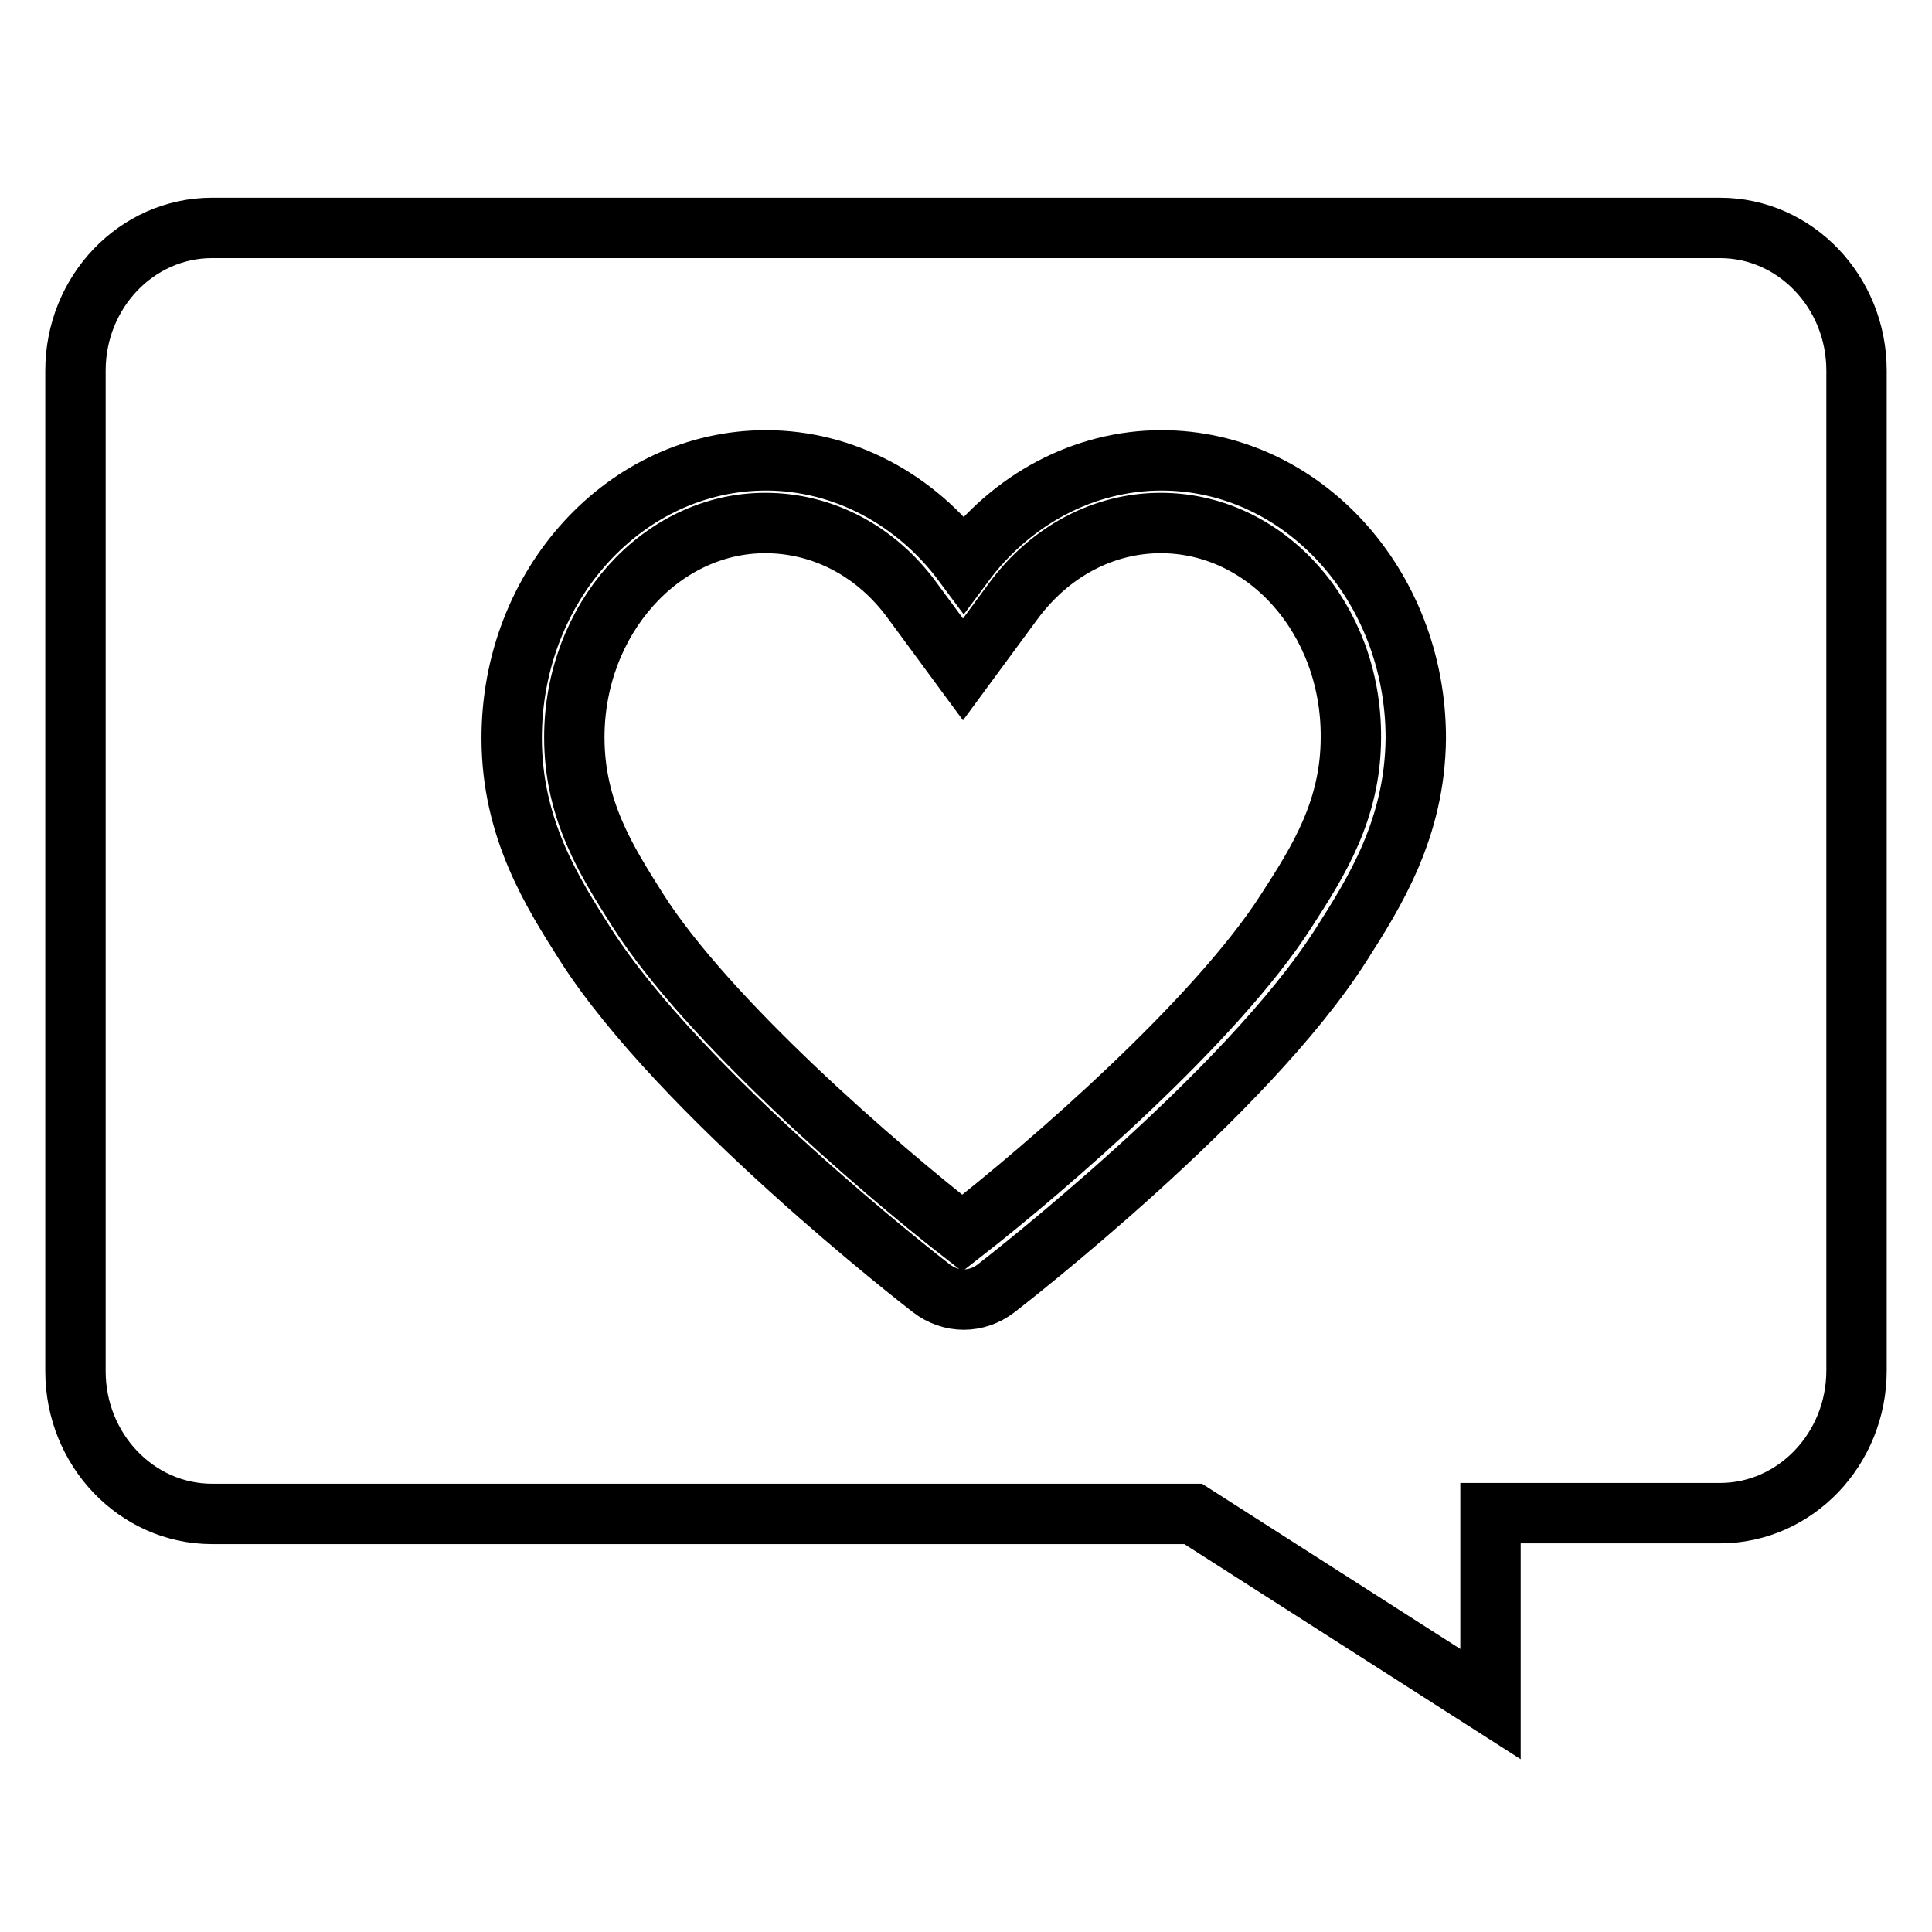 <?xml version="1.0" encoding="utf-8"?>
<!-- Svg Vector Icons : http://www.onlinewebfonts.com/icon -->
<!DOCTYPE svg PUBLIC "-//W3C//DTD SVG 1.1//EN" "http://www.w3.org/Graphics/SVG/1.1/DTD/svg11.dtd">
<svg version="1.1" xmlns="http://www.w3.org/2000/svg" xmlns:xlink="http://www.w3.org/1999/xlink" x="0px" y="0px" viewBox="0 0 256 256" enable-background="new 0 0 256 256" xml:space="preserve">
<g><g><path stroke-width="8" fill-opacity="0" stroke="#000000"  d="M246,49.1c0-10.4-8.1-18.9-18.1-18.9H28.1c-10,0-18.1,8.5-18.1,18.9v132.6c0,10.4,8.1,18.9,18.1,18.9h130l39.4,25.2v-25.3h30.4c10,0,18.1-8.5,18.1-18.9V89.3L246,49.1L246,49.1z M177.7,125.2c-12.6,19.8-44.4,44.5-45.7,45.5c-1.3,1-2.8,1.5-4.3,1.5c-1.5,0-3-0.5-4.3-1.5c-1.3-1-33.1-25.7-45.8-45.5c-4.3-6.8-9.8-15.3-9.8-27.4c0-20.3,15.1-36.8,33.7-36.8c10.3,0,19.9,5.2,26.2,13.7c6.3-8.5,15.9-13.7,26.2-13.7c18.6,0,33.7,16.5,33.7,36.8C187.5,109.8,182.1,118.3,177.7,125.2L177.7,125.2z"/><path stroke-width="8" fill-opacity="0" stroke="#000000"  d="M153.8,69.3c-7.5,0-14.6,3.7-19.5,10.3l-6.7,9.1l-6.7-9.1c-4.8-6.6-11.9-10.3-19.5-10.3c-13.9,0-25.3,12.8-25.3,28.4c0,9.7,4.3,16.4,8.4,22.9c9.2,14.5,31.7,34,43,42.8c11.3-8.8,33.7-28.2,43-42.8c4.2-6.5,8.5-13.3,8.5-22.9C179.1,82,167.8,69.3,153.8,69.3L153.8,69.3z"/></g></g>
</svg>